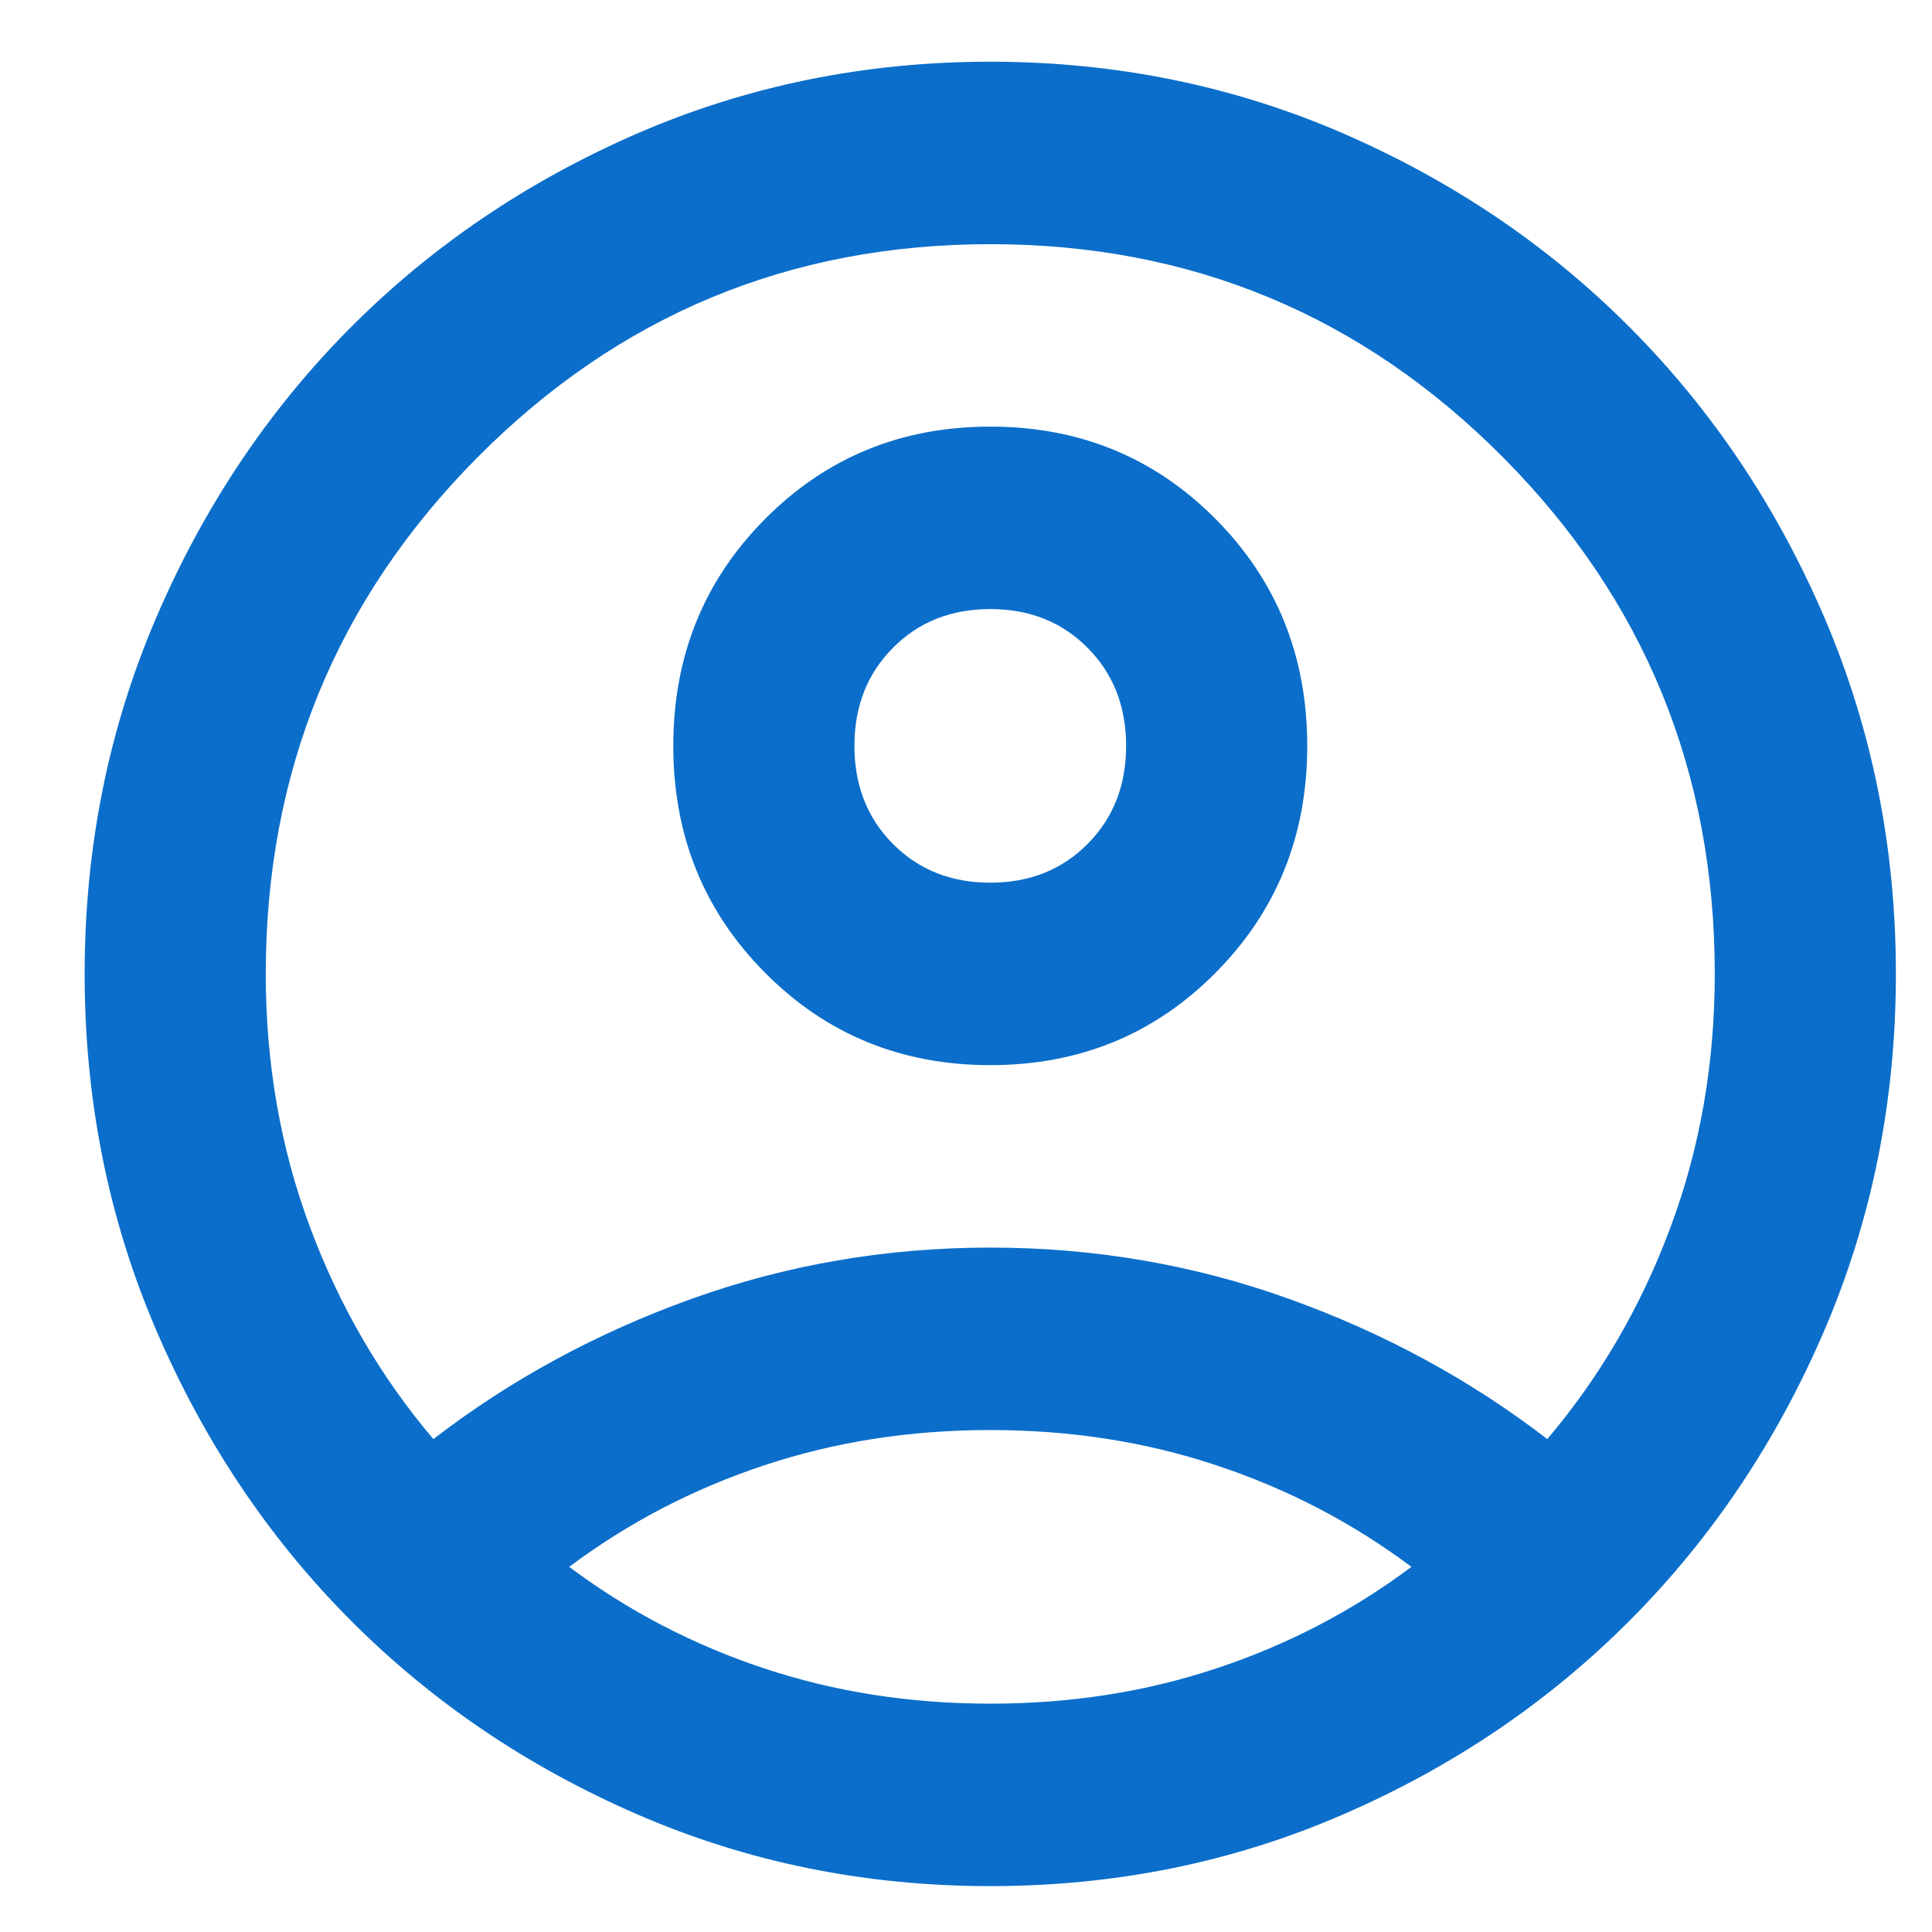 <svg width="16" height="16" viewBox="0 0 16 16" fill="none" xmlns="http://www.w3.org/2000/svg">
<path d="M3.589 11.918C4.226 11.427 4.939 11.04 5.726 10.757C6.514 10.474 7.339 10.332 8.201 10.332C9.064 10.332 9.889 10.474 10.676 10.757C11.464 11.04 12.176 11.427 12.814 11.918C13.251 11.402 13.592 10.817 13.835 10.162C14.079 9.507 14.201 8.808 14.201 8.066C14.201 6.391 13.617 4.965 12.448 3.788C11.279 2.611 9.864 2.022 8.201 2.022C6.539 2.022 5.123 2.611 3.954 3.788C2.786 4.965 2.201 6.391 2.201 8.066C2.201 8.808 2.323 9.507 2.567 10.162C2.811 10.817 3.151 11.402 3.589 11.918ZM8.201 8.821C7.464 8.821 6.842 8.566 6.336 8.056C5.829 7.546 5.576 6.92 5.576 6.177C5.576 5.434 5.829 4.808 6.336 4.298C6.842 3.788 7.464 3.533 8.201 3.533C8.939 3.533 9.561 3.788 10.067 4.298C10.573 4.808 10.826 5.434 10.826 6.177C10.826 6.92 10.573 7.546 10.067 8.056C9.561 8.566 8.939 8.821 8.201 8.821ZM8.201 15.62C7.164 15.62 6.189 15.422 5.276 15.025C4.364 14.629 3.57 14.09 2.895 13.41C2.22 12.73 1.686 11.931 1.292 11.012C0.898 10.093 0.701 9.111 0.701 8.066C0.701 7.021 0.898 6.039 1.292 5.119C1.686 4.2 2.22 3.401 2.895 2.721C3.57 2.041 4.364 1.503 5.276 1.106C6.189 0.71 7.164 0.511 8.201 0.511C9.239 0.511 10.214 0.71 11.126 1.106C12.039 1.503 12.832 2.041 13.507 2.721C14.182 3.401 14.717 4.2 15.111 5.119C15.504 6.039 15.701 7.021 15.701 8.066C15.701 9.111 15.504 10.093 15.111 11.012C14.717 11.931 14.182 12.73 13.507 13.41C12.832 14.09 12.039 14.629 11.126 15.025C10.214 15.422 9.239 15.62 8.201 15.62ZM8.201 14.109C8.864 14.109 9.489 14.012 10.076 13.816C10.664 13.621 11.201 13.341 11.689 12.976C11.201 12.611 10.664 12.331 10.076 12.136C9.489 11.94 8.864 11.843 8.201 11.843C7.539 11.843 6.914 11.94 6.326 12.136C5.739 12.331 5.201 12.611 4.714 12.976C5.201 13.341 5.739 13.621 6.326 13.816C6.914 14.012 7.539 14.109 8.201 14.109ZM8.201 7.31C8.526 7.31 8.795 7.203 9.007 6.989C9.22 6.775 9.326 6.504 9.326 6.177C9.326 5.85 9.22 5.579 9.007 5.365C8.795 5.151 8.526 5.044 8.201 5.044C7.876 5.044 7.607 5.151 7.395 5.365C7.182 5.579 7.076 5.85 7.076 6.177C7.076 6.504 7.182 6.775 7.395 6.989C7.607 7.203 7.876 7.31 8.201 7.31Z" fill="#0B6ECA"/>
</svg>
